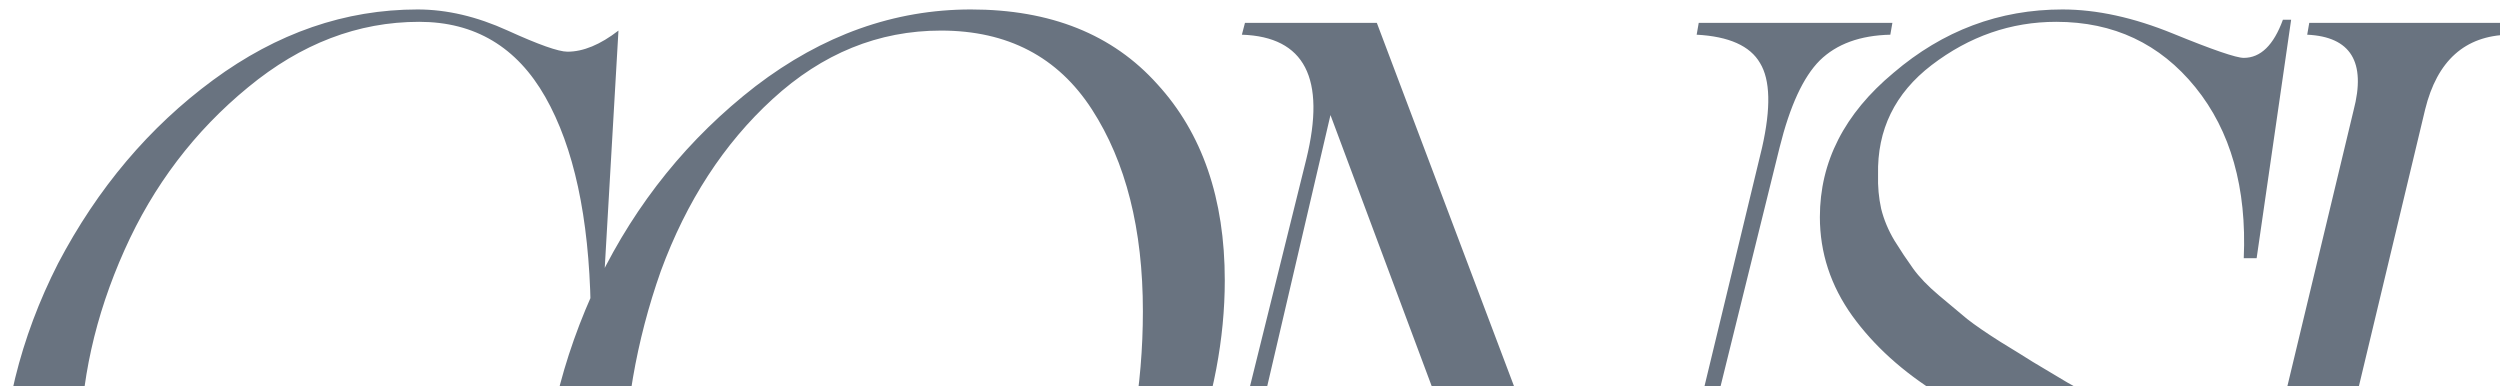 <?xml version="1.0" encoding="UTF-8"?> <svg xmlns="http://www.w3.org/2000/svg" width="1444" height="223" viewBox="0 0 1444 223" fill="none"><path d="M140.95 460.032C97.516 460.032 63.305 443.571 38.316 410.649C13.723 377.528 1.129 336.276 0.534 286.892C0.534 240.285 11.541 195.364 33.556 152.129C56.363 108.695 86.212 73.392 123.101 46.221C159.99 19.051 199.358 5.465 241.205 5.465C258.063 5.465 275.416 9.531 293.266 17.662C311.115 25.794 322.618 29.86 327.775 29.86C336.898 29.86 346.715 25.794 357.226 17.662L348.004 177.118H341.162C340.17 125.354 331.444 84.995 314.983 56.039C298.521 27.083 274.226 12.605 242.097 12.605C206.795 12.605 173.873 25.199 143.33 50.386C112.391 75.772 88.592 107.108 71.932 144.394C54.876 182.473 46.348 220.849 46.348 259.523C46.943 306.527 56.859 345.498 76.097 376.437C96.525 408.17 128.059 424.036 170.699 424.036C197.077 424.036 222.859 415.309 248.047 397.857C273.433 380.404 294.952 355.613 312.603 323.484L317.363 324.674C299.91 363.546 274.821 395.873 242.097 421.656C209.572 447.24 175.856 460.032 140.95 460.032ZM464.383 460.032C416.388 460.032 379.201 445.356 352.824 416.004C326.446 386.651 313.257 347.878 313.257 299.684C313.257 253.474 324.066 207.561 345.684 161.946C367.5 117.124 397.745 79.739 436.419 49.791C475.093 20.241 516.543 5.465 560.77 5.465C606.782 5.465 642.68 19.844 668.462 48.602C694.443 76.962 707.434 114.744 707.434 161.946C707.434 195.463 700.889 230.071 687.799 265.77C674.908 301.469 657.554 333.698 635.738 362.455C614.517 390.618 588.536 413.921 557.795 432.366C526.856 450.81 495.719 460.032 464.383 460.032ZM481.042 447.835C516.345 447.835 547.978 434.151 575.942 406.781C603.906 379.412 624.83 345.696 638.713 305.634C652.993 264.58 660.132 222.634 660.132 179.795C660.132 132.395 650.315 93.523 630.681 63.178C611.046 32.834 581.991 17.662 543.516 17.662C507.42 17.662 474.993 30.851 446.236 57.229C418.073 83.011 396.555 116.132 381.68 156.591C367.401 197.05 360.261 238.5 360.261 280.942C360.261 327.549 370.376 367.116 390.605 399.641C410.636 431.771 440.782 447.835 481.042 447.835ZM981.185 13.2H1093.04L1091.85 20.042C1074.4 20.439 1060.81 25.397 1051.1 34.917C1041.58 44.437 1033.84 61.195 1027.89 85.193L955.006 380.007C949.85 400.831 950.246 420.763 956.196 439.803C941.52 446.943 928.529 455.272 917.225 464.792L768.479 66.451L695.891 377.627C685.38 420.863 698.172 443.67 734.267 446.05L733.077 452H609.321L610.511 446.05C648.193 444.265 672.587 421.458 683.694 377.627L754.497 92.035C766 45.23 753.604 21.232 717.31 20.042L719.095 13.2H795.253L941.619 400.831L1017.78 85.193C1022.93 62.385 1022.54 46.122 1016.59 36.404C1010.84 26.488 998.638 21.034 979.995 20.042L981.185 13.2ZM982.435 453.785L1004.15 280.942H1010.99C1010.8 336.474 1022.1 379.015 1044.91 408.566C1067.72 437.919 1099.65 452.595 1140.7 452.595C1167.67 452.595 1192.07 443.075 1213.88 424.036C1235.7 405.393 1246.61 380.999 1246.61 350.853C1246.61 342.721 1245.32 334.987 1242.74 327.649C1240.36 320.112 1236.39 313.071 1230.84 306.527C1225.49 299.783 1220.13 293.834 1214.78 288.677C1209.42 283.322 1202.08 277.67 1192.76 271.72C1183.64 265.572 1176 260.614 1169.85 256.846C1163.71 253.077 1155.08 248.119 1143.97 241.971C1133.06 235.624 1125.03 230.865 1119.88 227.691C1099.05 214.8 1082.39 199.727 1069.9 182.473C1057.4 165.02 1051.16 145.98 1051.16 125.354C1051.16 93.424 1065.34 65.658 1093.7 42.057C1122.26 17.662 1154.78 5.465 1191.27 5.465C1211.11 5.465 1232.43 10.126 1255.23 19.447C1278.04 28.769 1291.63 33.429 1295.99 33.429C1305.71 33.429 1313.25 26.091 1318.6 11.415H1323.36L1303.43 149.154H1295.99C1297.78 108.496 1288.45 75.574 1268.03 50.386C1247.6 25.199 1220.82 12.605 1187.7 12.605C1161.52 12.605 1137.53 20.935 1115.71 37.594C1094.49 53.857 1084.18 74.979 1084.77 100.96C1084.57 107.703 1085.17 114.248 1086.56 120.594C1088.14 126.941 1090.72 133.089 1094.29 139.039C1097.86 144.79 1101.43 150.145 1105 155.103C1108.57 160.062 1113.53 165.218 1119.88 170.573C1126.22 175.928 1131.68 180.489 1136.24 184.258C1140.8 187.828 1147.15 192.191 1155.28 197.347C1163.41 202.305 1169.66 206.173 1174.02 208.949C1178.58 211.726 1185.22 215.693 1193.95 220.849C1202.88 225.807 1209.12 229.377 1212.69 231.559C1233.91 243.855 1250.97 258.036 1263.86 274.1C1276.75 290.165 1283.2 307.419 1283.2 325.864C1283.2 362.753 1268.62 394.287 1239.47 420.466C1210.71 446.843 1176.99 460.032 1138.32 460.032C1122.65 460.032 1106.59 457.851 1090.13 453.487C1073.86 449.323 1060.28 444.563 1049.37 439.208C1039.26 434.051 1030.33 430.382 1022.6 428.201C1014.27 425.424 1007.52 425.92 1002.37 429.688C997.21 433.456 992.351 441.489 987.79 453.785H982.435ZM1420.1 460.032C1370.52 460.032 1335.81 444.662 1315.98 413.921C1296.35 382.982 1293.57 338.16 1307.65 279.455L1359.42 63.773C1366.75 35.809 1357.83 21.232 1332.64 20.042L1333.83 13.2H1450.15L1448.96 20.042C1423.77 20.637 1407.71 35.016 1400.77 63.178L1349 279.455C1335.52 334.193 1336.01 376.14 1350.49 405.294C1365.17 434.448 1393.13 449.025 1434.38 449.025C1467.7 449.025 1497.15 435.638 1522.74 408.864C1548.32 381.891 1567.76 341.234 1581.05 286.892L1631.62 74.781C1640.15 39.478 1627.56 21.232 1593.84 20.042L1595.03 13.2H1709.56L1708.37 20.042C1676.44 20.637 1655.92 38.883 1646.79 74.781L1591.46 286.892C1561.12 402.319 1504 460.032 1420.1 460.032ZM1908.05 325.864H1915.78L1847.66 460.032C1828.82 454.677 1805.22 452 1776.86 452H1573.97L1575.16 445.158C1599.35 444.563 1615.22 428.994 1622.76 398.452L1702.48 66.451C1710.42 36.702 1702.09 21.232 1677.49 20.042L1679.58 13.2H1792.92L1790.84 20.042C1778.15 20.439 1768.13 24.108 1760.79 31.049C1753.65 37.793 1748.1 49.593 1744.13 66.451L1655.78 433.853C1672.63 440.993 1697.03 444.563 1728.96 444.563C1750.58 444.563 1768.82 443.571 1783.7 441.588C1797.18 439.208 1811.37 433.952 1826.24 425.821C1840.52 417.888 1853.91 406.186 1866.4 390.717C1878.9 375.049 1892.78 353.431 1908.05 325.864ZM2152.65 13.2C2181.4 13.2 2205.5 8.936 2224.94 0.408L2219.58 132.792H2212.74C2212.74 110.579 2211.75 93.523 2209.77 81.623C2207.78 69.723 2203.72 58.914 2197.57 49.196C2191.62 38.685 2182.59 31.347 2170.5 27.182C2158.4 22.819 2141.84 20.637 2120.82 20.637H2086.01L1995.87 399.047C1992.3 413.326 1992.7 424.333 1997.06 432.068C2001.42 439.803 2009.16 444.166 2020.26 445.158L2018.48 452H1905.13L1906.92 445.158C1931.12 444.563 1946.98 428.994 1954.52 398.452L2045.25 20.637H2012.53C1991.51 20.637 1973.66 22.819 1958.98 27.182C1944.5 31.545 1931.81 38.883 1920.9 49.196C1910.39 58.716 1901.37 69.525 1893.83 81.623C1886.29 93.523 1877.27 110.579 1866.76 132.792H1859.02L1917.33 0.408C1937.96 8.936 1960.07 13.2 1983.67 13.2H2152.65ZM2392.49 353.828C2394.87 379.412 2397.34 397.757 2399.92 408.864C2401.71 417.59 2404.09 424.036 2407.06 428.201C2413.21 438.91 2422.53 444.563 2435.03 445.158L2433.84 452H2309.19L2310.38 445.158C2330.41 442.778 2343 434.745 2348.16 421.061C2352.72 409.756 2353.51 390.419 2350.54 363.05L2344.89 298.494H2190.19L2158.06 353.233C2150.33 366.322 2143.78 378.916 2138.43 391.014C2132.28 404.302 2129.21 413.822 2129.21 419.573C2129.21 436.035 2139.62 444.563 2160.44 445.158L2158.66 452H2047.69L2048.88 445.158C2062.77 444.166 2074.47 441.092 2083.99 435.935C2093.31 430.581 2102.53 421.557 2111.65 408.864C2116.81 401.922 2131.39 378.718 2155.38 339.251L2209.83 247.921L2244.33 188.72C2265.36 153.616 2276.76 134.577 2278.55 131.602L2302.35 87.573C2317.62 57.824 2324.95 34.52 2324.36 17.662C2336.26 14.687 2348.46 9.828 2360.95 3.085L2392.49 353.828ZM2194.36 291.057H2343.7L2323.76 65.261C2315.24 83.507 2293.22 122.875 2257.72 183.365L2219.35 249.111L2194.36 291.057ZM2709.67 13.2C2738.43 13.2 2762.53 8.936 2781.96 0.408L2776.61 132.792H2769.76C2769.76 110.579 2768.77 93.523 2766.79 81.623C2764.81 69.723 2760.74 58.914 2754.59 49.196C2748.64 38.685 2739.62 31.347 2727.52 27.182C2715.42 22.819 2698.86 20.637 2677.84 20.637H2643.03L2552.89 399.047C2549.32 413.326 2549.72 424.333 2554.08 432.068C2558.45 439.803 2566.18 444.166 2577.29 445.158L2575.5 452H2462.16L2463.94 445.158C2488.14 444.563 2504 428.994 2511.54 398.452L2602.28 20.637H2569.55C2548.53 20.637 2530.68 22.819 2516 27.182C2501.53 31.545 2488.83 38.883 2477.92 49.196C2467.41 58.716 2458.39 69.525 2450.85 81.623C2443.32 93.523 2434.29 110.579 2423.78 132.792H2416.05L2474.35 0.408C2494.98 8.936 2517.09 13.2 2540.7 13.2H2709.67ZM2679.39 452L2681.17 445.158C2705.76 443.373 2721.43 427.804 2728.17 398.452L2808.5 65.261C2812.27 50.386 2812.07 39.379 2807.9 32.239C2803.74 25.1 2795.41 21.034 2782.91 20.042L2784.7 13.2H2899.23L2897.45 20.042C2884.56 20.439 2874.44 23.91 2867.1 30.454C2859.96 36.999 2854.41 48.602 2850.44 65.261L2770.12 399.047C2766.55 413.128 2767.15 424.135 2771.91 432.068C2776.67 439.803 2784.6 444.166 2795.71 445.158L2793.92 452H2679.39ZM2984.97 460.032C2936.97 460.032 2899.79 445.356 2873.41 416.004C2847.03 386.651 2833.84 347.878 2833.84 299.684C2833.84 253.474 2844.65 207.561 2866.27 161.946C2888.09 117.124 2918.33 79.739 2957.01 49.791C2995.68 20.241 3037.13 5.465 3081.36 5.465C3127.37 5.465 3163.27 19.844 3189.05 48.602C3215.03 76.962 3228.02 114.744 3228.02 161.946C3228.02 195.463 3221.48 230.071 3208.39 265.77C3195.49 301.469 3178.14 333.698 3156.32 362.455C3135.1 390.618 3109.12 413.921 3078.38 432.366C3047.44 450.81 3016.31 460.032 2984.97 460.032ZM3001.63 447.835C3036.93 447.835 3068.56 434.151 3096.53 406.781C3124.49 379.412 3145.42 345.696 3159.3 305.634C3173.58 264.58 3180.72 222.634 3180.72 179.795C3180.72 132.395 3170.9 93.523 3151.27 63.178C3131.63 32.834 3102.58 17.662 3064.1 17.662C3028.01 17.662 2995.58 30.851 2966.82 57.229C2938.66 83.011 2917.14 116.132 2902.27 156.591C2887.99 197.05 2880.85 238.5 2880.85 280.942C2880.85 327.549 2890.96 367.116 2911.19 399.641C2931.22 431.771 2961.37 447.835 3001.63 447.835ZM3501.77 13.2H3613.63L3612.44 20.042C3594.99 20.439 3581.4 25.397 3571.68 34.917C3562.16 44.437 3554.43 61.195 3548.48 85.193L3475.59 380.007C3470.44 400.831 3470.83 420.763 3476.78 439.803C3462.11 446.943 3449.12 455.272 3437.81 464.792L3289.07 66.451L3216.48 377.627C3205.97 420.863 3218.76 443.67 3254.85 446.05L3253.66 452H3129.91L3131.1 446.05C3168.78 444.265 3193.17 421.458 3204.28 377.627L3275.08 92.035C3286.59 45.23 3274.19 21.232 3237.9 20.042L3239.68 13.2H3315.84L3462.21 400.831L3538.36 85.193C3543.52 62.385 3543.12 46.122 3537.17 36.404C3531.42 26.488 3519.22 21.034 3500.58 20.042L3501.77 13.2Z" fill="#697380"></path></svg> 